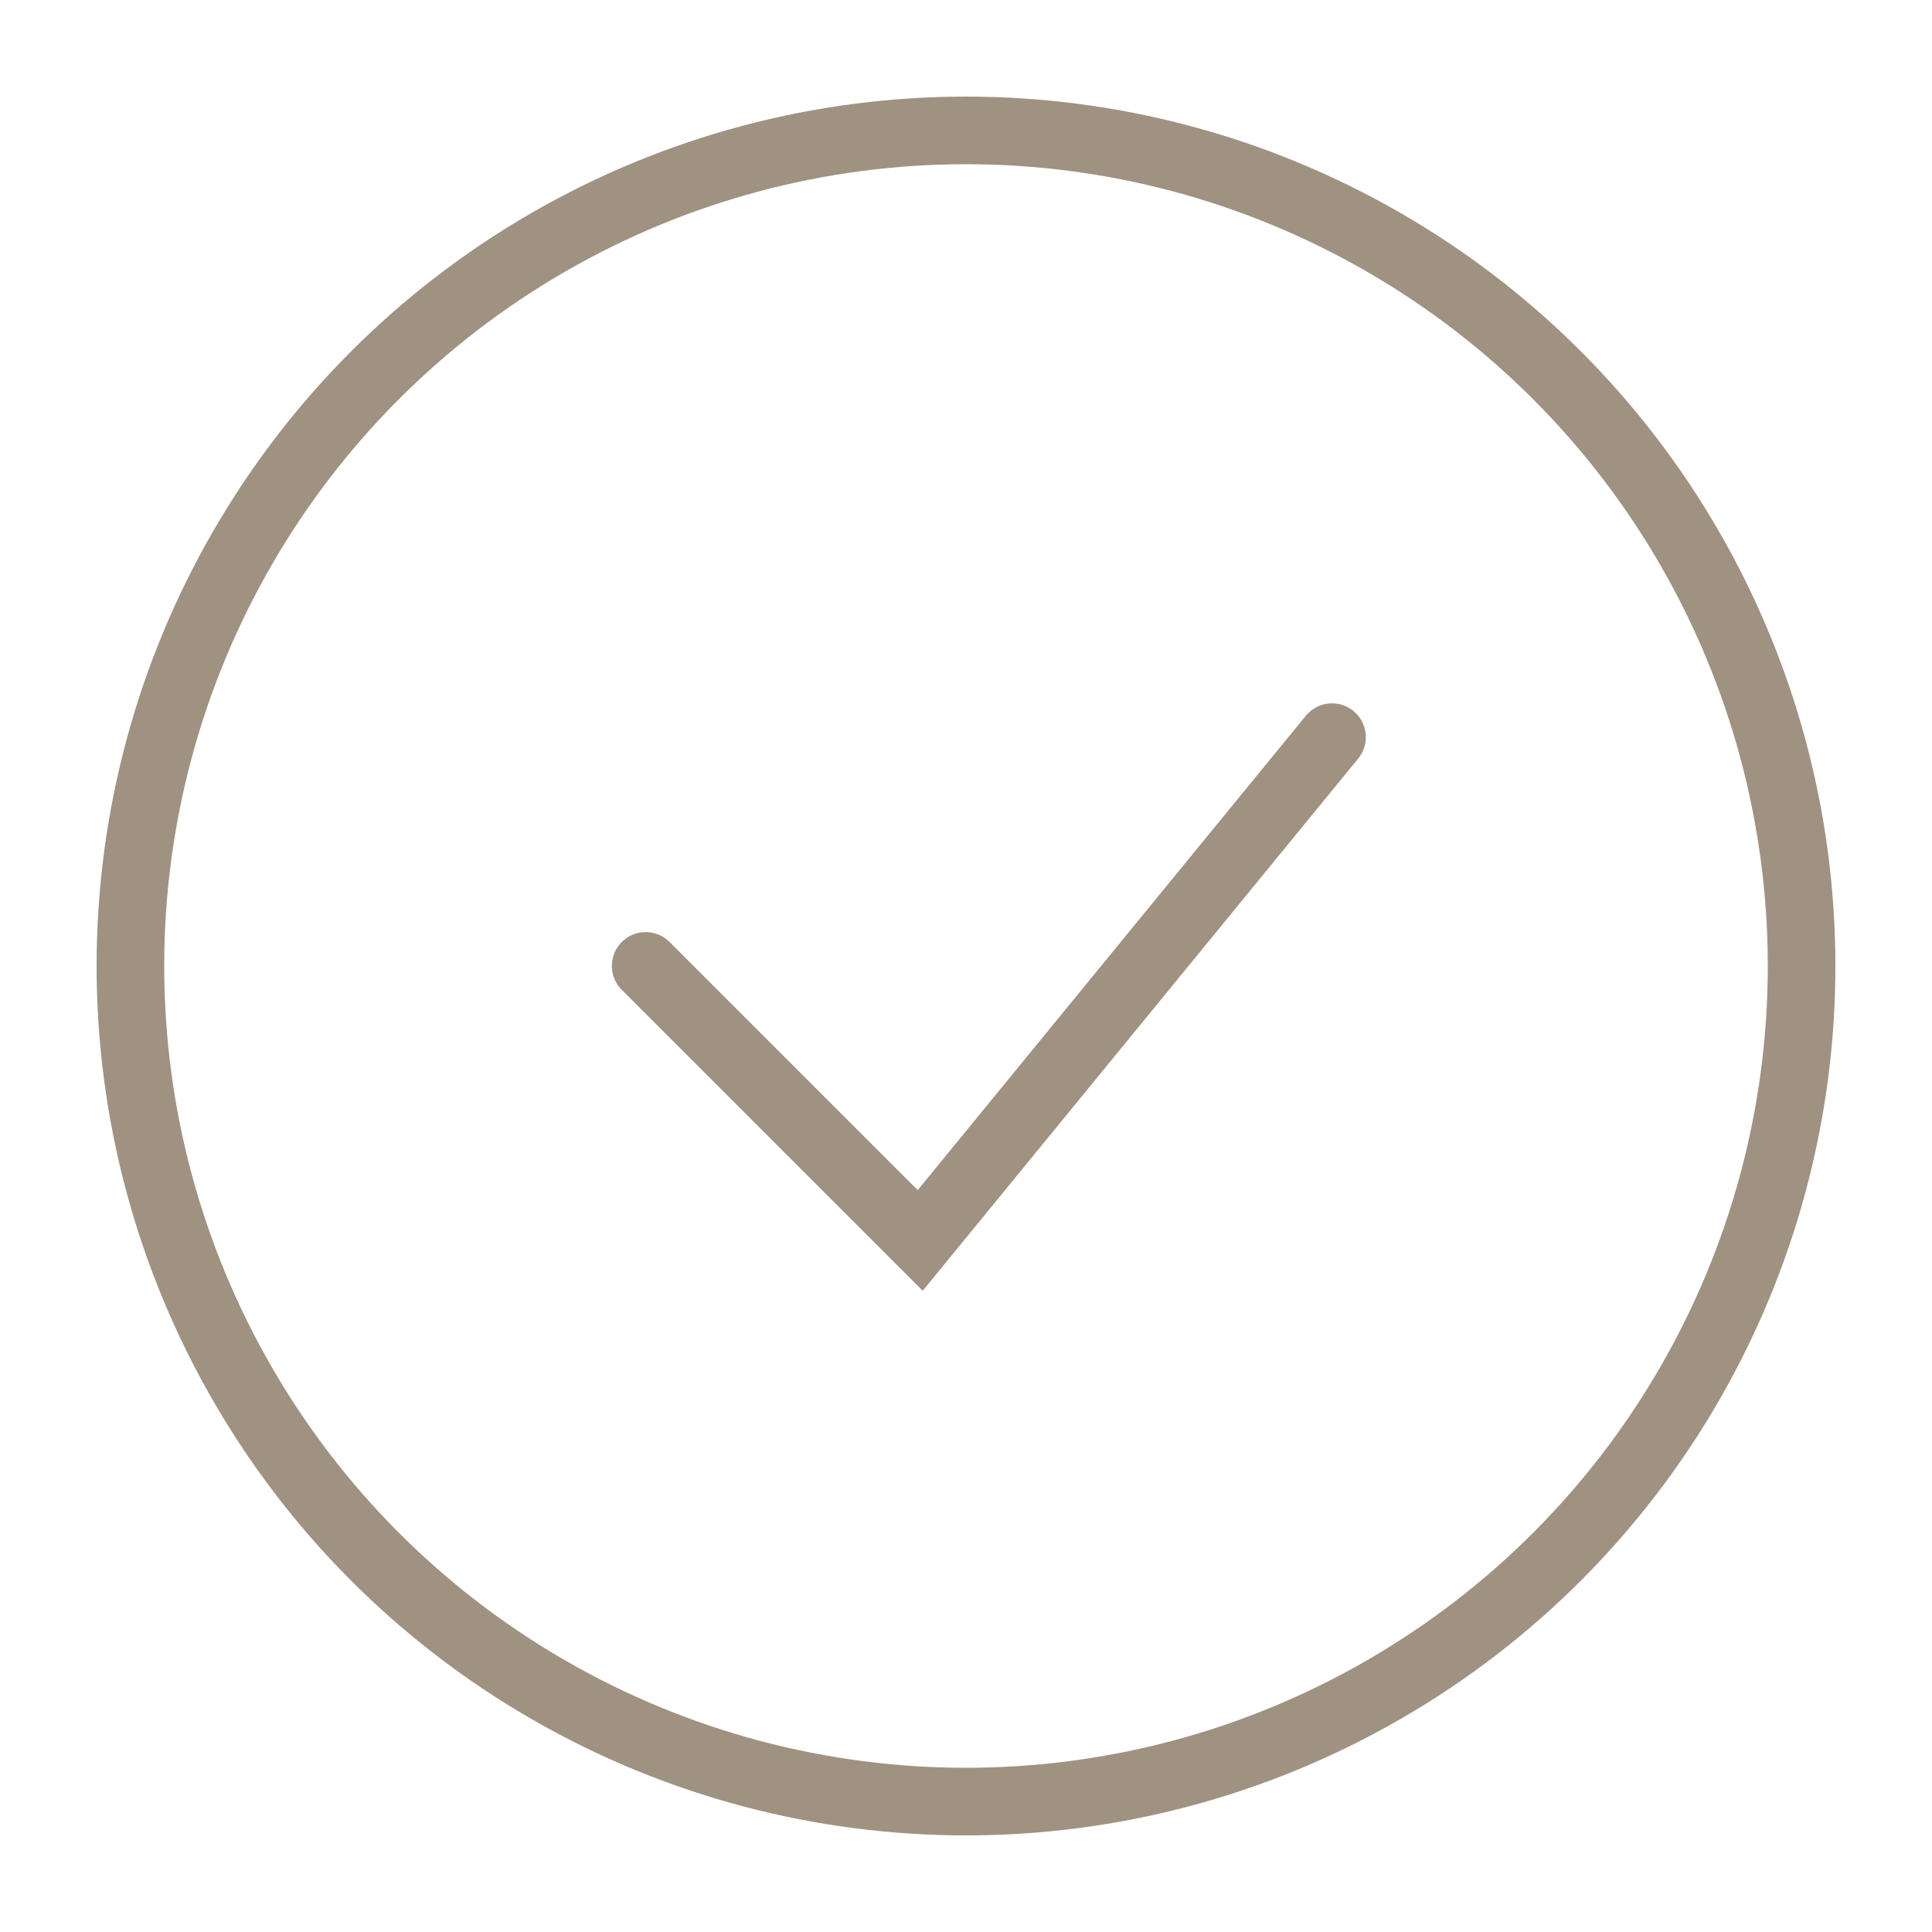 <?xml version="1.0" encoding="UTF-8"?> <svg xmlns="http://www.w3.org/2000/svg" width="20" height="20" viewBox="0 0 20 20" fill="none"> <circle cx="10" cy="10" r="8.65" stroke="#A09281" stroke-width="0.7"></circle> <path d="M6.684 9.999L9.526 12.841L13.789 7.631" stroke="#A09281" stroke-width="0.7" stroke-linecap="round"></path> </svg> 